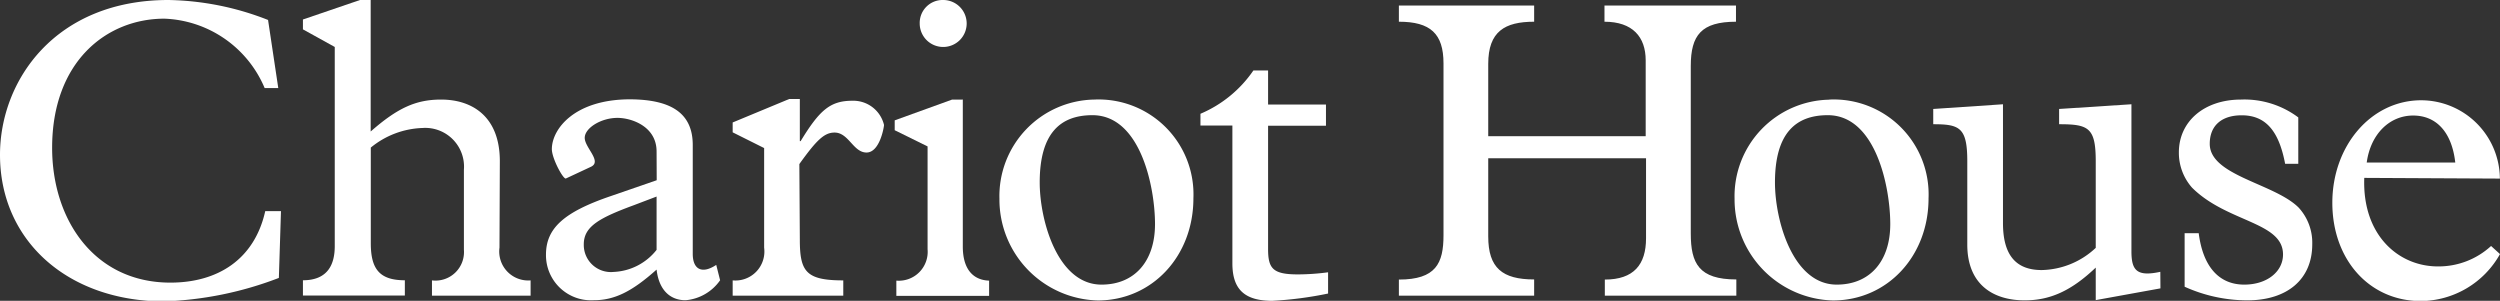 <svg xmlns="http://www.w3.org/2000/svg" viewBox="0 0 212.92 25.62"><rect x="0" y="0" width="212.92" height="25.62" fill="#333333" stroke="none"/><defs><style>.cls-1{fill:#fff;}</style></defs><title>Asset 1</title><g id="Layer_2" data-name="Layer 2"><g id="Layer_1-2" data-name="Layer 1"><path class="cls-1" d="M22.54,7.5A9.65,9.65,0,0,0,14,1.59c-4.93,0-9.56,3.66-9.56,11,0,6.16,3.62,11.48,10.07,11.48,4.06,0,7.17-2,8.08-6.09h1.34l-.18,5.69a30,30,0,0,1-9.86,2C5.73,25.62,0,20.47,0,13.19,0,6.85,4.71,0,14.35,0a24.2,24.2,0,0,1,8.48,1.7L23.7,7.5Z"/><path class="cls-1" d="M42.54,21.09a2.47,2.47,0,0,0,2.65,2.79v1.3h-8.4v-1.3a2.43,2.43,0,0,0,2.72-2.61V14.46A3.3,3.3,0,0,0,36,10.9a7.3,7.3,0,0,0-4.42,1.67v8.15c0,2.21.76,3.15,2.9,3.15v1.3H25.8v-1.3c2.14,0,2.71-1.38,2.71-2.9V4L25.8,2.5V1.66L30.66,0h.91V11.2c2.28-2,3.84-2.72,6-2.72,2.61,0,5,1.41,5,5.25Z"/><path class="cls-1" d="M54,17.47c-2.93,1.08-4.28,1.81-4.28,3.33a2.31,2.31,0,0,0,2.54,2.36,4.92,4.92,0,0,0,3.66-1.88V16.74Zm1.92-4.57c0-2.14-2.14-2.86-3.33-2.86-1.41,0-2.79.87-2.79,1.7s1.49,2,.54,2.46l-2.14,1c-.22.11-1.2-1.7-1.2-2.5,0-1.7,1.92-4.24,6.67-4.24C57.11,8.48,59,9.6,59,12.35v9.27c0,1.34.8,1.74,2,.94l.33,1.31a4,4,0,0,1-2.94,1.7c-1.38,0-2.28-.94-2.47-2.61-2.1,1.88-3.59,2.61-5.36,2.61a3.84,3.84,0,0,1-4.06-3.88c0-2.25,1.52-3.63,5.55-5l3.88-1.34Z"/><path class="cls-1" d="M68.12,20.4c0,2.72.51,3.48,3.7,3.48v1.3H62.4v-1.3a2.47,2.47,0,0,0,2.68-2.79V12.61L62.4,11.27v-.84l4.82-2h.9v3.59h.07c1.63-2.68,2.54-3.44,4.42-3.44a2.69,2.69,0,0,1,2.68,2.06c0,.18-.36,2.35-1.49,2.35s-1.52-1.7-2.72-1.7c-.87,0-1.52.62-3,2.68Z"/><path class="cls-1" d="M80.33,0a2,2,0,1,1-2,2,1.95,1.95,0,0,1,2-2M79,12.47,76.2,11.09v-.84l4.89-1.77H82V21c0,2,.94,2.86,2.24,2.9v1.3h-7.9v-1.3A2.46,2.46,0,0,0,79,21.23Z"/><path class="cls-1" d="M93.81,24.24c2.83,0,4.56-2,4.56-5.15s-1.23-9.28-5.33-9.28c-2.72,0-4.49,1.52-4.49,5.73,0,3.23,1.52,8.7,5.26,8.7M93.2,8.48a8.08,8.08,0,0,1,8.44,8.41c0,4.93-3.52,8.7-8.15,8.7a8.6,8.6,0,0,1-8.37-8.66A8.22,8.22,0,0,1,93.2,8.48"/><path class="cls-1" d="M108,21.2c0,1.67.4,2.17,2.54,2.17a19.77,19.77,0,0,0,2.57-.18V25a31.47,31.47,0,0,1-4.75.62c-2.39,0-3.4-1-3.4-3.19V10.69h-2.72v-1A10.35,10.35,0,0,0,106.75,6H108v2.9h4.93v1.81H108Z"/><path class="cls-1" d="M126.75,20.14c0,2.68,1.2,3.66,3.91,3.66v1.38H119.14V23.81c3.15,0,3.8-1.38,3.8-3.77V5.4c0-2.54-1.12-3.55-3.8-3.55V.47h11.52V1.85c-2.5,0-3.91.83-3.91,3.59V11.6h13.41V5.14c0-2-1.12-3.29-3.51-3.29V.47h11.2V1.85C144.9,1.85,144,3,144,5.61V19.89c0,2.54.69,3.91,3.88,3.91v1.38h-11.2V23.81c2.46,0,3.51-1.27,3.51-3.52V13.48H126.75Z"/><path class="cls-1" d="M156.43,24.24c2.83,0,4.56-2,4.56-5.15s-1.23-9.28-5.32-9.28c-2.72,0-4.5,1.52-4.5,5.73,0,3.23,1.52,8.7,5.26,8.7m-.62-15.76a8.08,8.08,0,0,1,8.44,8.41c0,4.93-3.51,8.7-8.15,8.7a8.61,8.61,0,0,1-8.37-8.66,8.22,8.22,0,0,1,8.08-8.44"/><path class="cls-1" d="M184,24.56l-5.51,1V22.79c-2.1,2-3.91,2.79-6.05,2.79-2.68,0-4.89-1.34-4.89-4.75v-7.1c0-2.87-.65-3.15-2.9-3.15V9.28l5.94-.4V19c0,2.75,1.12,4,3.3,4a6.91,6.91,0,0,0,4.6-1.89V13.73c0-2.87-.62-3.15-3.12-3.15V9.28l6.16-.4V21.41c0,1.63.47,2.17,2.46,1.74Z"/><path class="cls-1" d="M195.74,13.95h-1.12c-.54-2.86-1.7-4.13-3.7-4.13-1.7,0-2.72.87-2.72,2.43,0,2.72,5.51,3.37,7.57,5.43a4.42,4.42,0,0,1,1.16,3.12c0,3-2.14,4.78-5.54,4.78a13,13,0,0,1-5.33-1.16V19.86h1.2c.36,2.83,1.71,4.38,3.88,4.38,1.92,0,3.3-1.09,3.3-2.57,0-2.79-4.78-2.72-7.75-5.69a4.48,4.48,0,0,1-1.12-3c0-2.65,2.17-4.5,5.29-4.5A7.66,7.66,0,0,1,195.74,10Z"/><path class="cls-1" d="M209.11,13.84c-.29-2.57-1.6-4-3.59-4s-3.62,1.56-3.95,4Zm-7.75,1.31c-.18,4.86,2.9,7.54,6.27,7.54a6.6,6.6,0,0,0,4.53-1.74l.76.69a7.8,7.8,0,0,1-6.74,4c-4.38,0-7.54-3.52-7.54-8.37s3.3-8.73,7.57-8.73a6.72,6.72,0,0,1,6.7,6.67Z"/></g></g></svg>